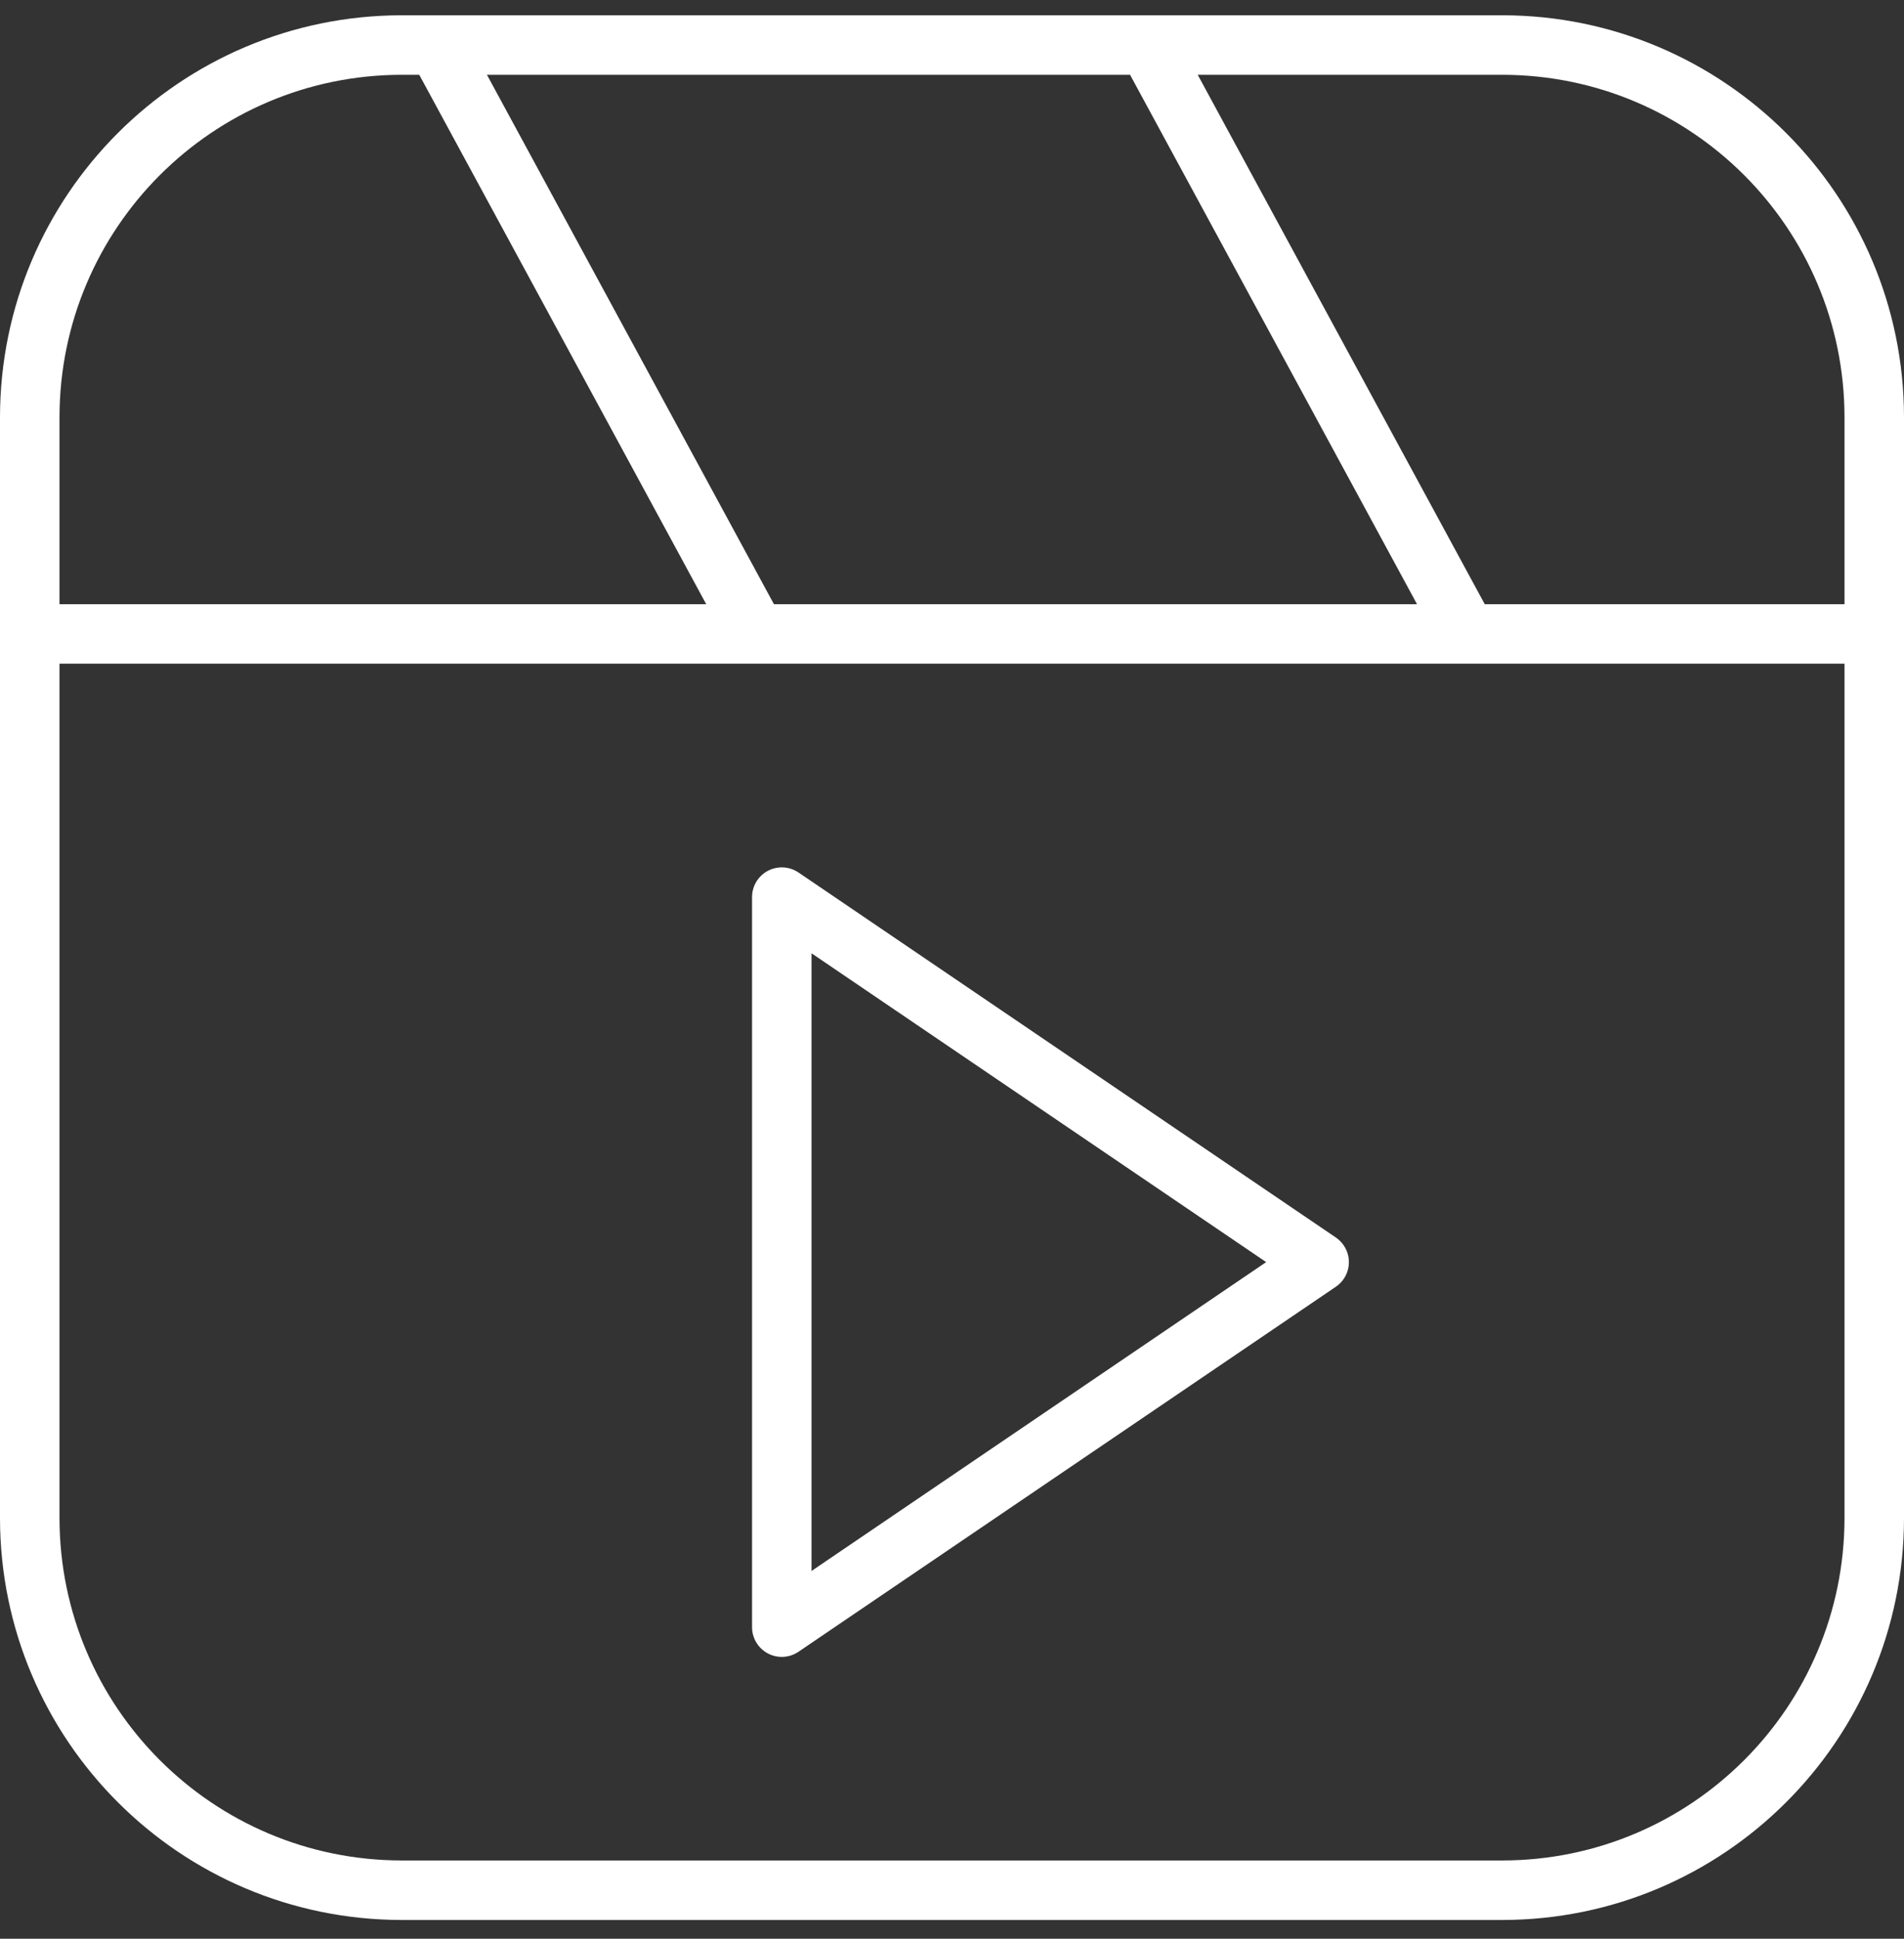 <svg width="56" height="57" viewBox="0 0 56 57" fill="none" xmlns="http://www.w3.org/2000/svg">
<rect x="0" y="0" width="56" height="57" fill="#333333" stroke="none"/>
<g clip-path="url(#clip0_1445_3038)">
<path d="M11.812 56.449H44.188C50.708 56.442 55.992 51.158 56 44.637V12.262C55.992 5.741 50.708 0.457 44.188 0.449H11.812C5.292 0.457 0.008 5.741 0 12.262V44.637C0.008 51.158 5.292 56.442 11.812 56.449ZM54.25 12.262V17.764H43.669L35.227 2.199H44.188C49.743 2.206 54.243 6.707 54.25 12.262ZM22.763 17.764L14.322 2.199H33.237L41.677 17.764H22.762H22.763ZM11.812 2.199H12.331L20.771 17.764H1.75V12.262C1.757 6.707 6.257 2.206 11.812 2.199ZM1.75 19.514H54.25V44.637C54.243 50.192 49.743 54.693 44.188 54.699H11.812C6.257 54.693 1.757 50.192 1.75 44.637V19.514ZM22.584 48.612C22.87 48.764 23.217 48.745 23.485 48.563L39.29 37.831C39.69 37.56 39.794 37.016 39.522 36.616C39.459 36.524 39.38 36.446 39.29 36.384L23.485 25.652C23.085 25.381 22.541 25.485 22.27 25.884C22.171 26.03 22.119 26.201 22.119 26.375V47.839C22.119 48.163 22.298 48.461 22.585 48.612H22.584ZM23.868 28.027L37.24 37.107L23.868 46.188V28.027Z" fill="white"/>
</g>
<defs>
<clipPath id="clip0_1445_3038">
<rect width="56" height="56" fill="white" transform="translate(0 0.449)"/>
</clipPath>
</defs>
</svg>
